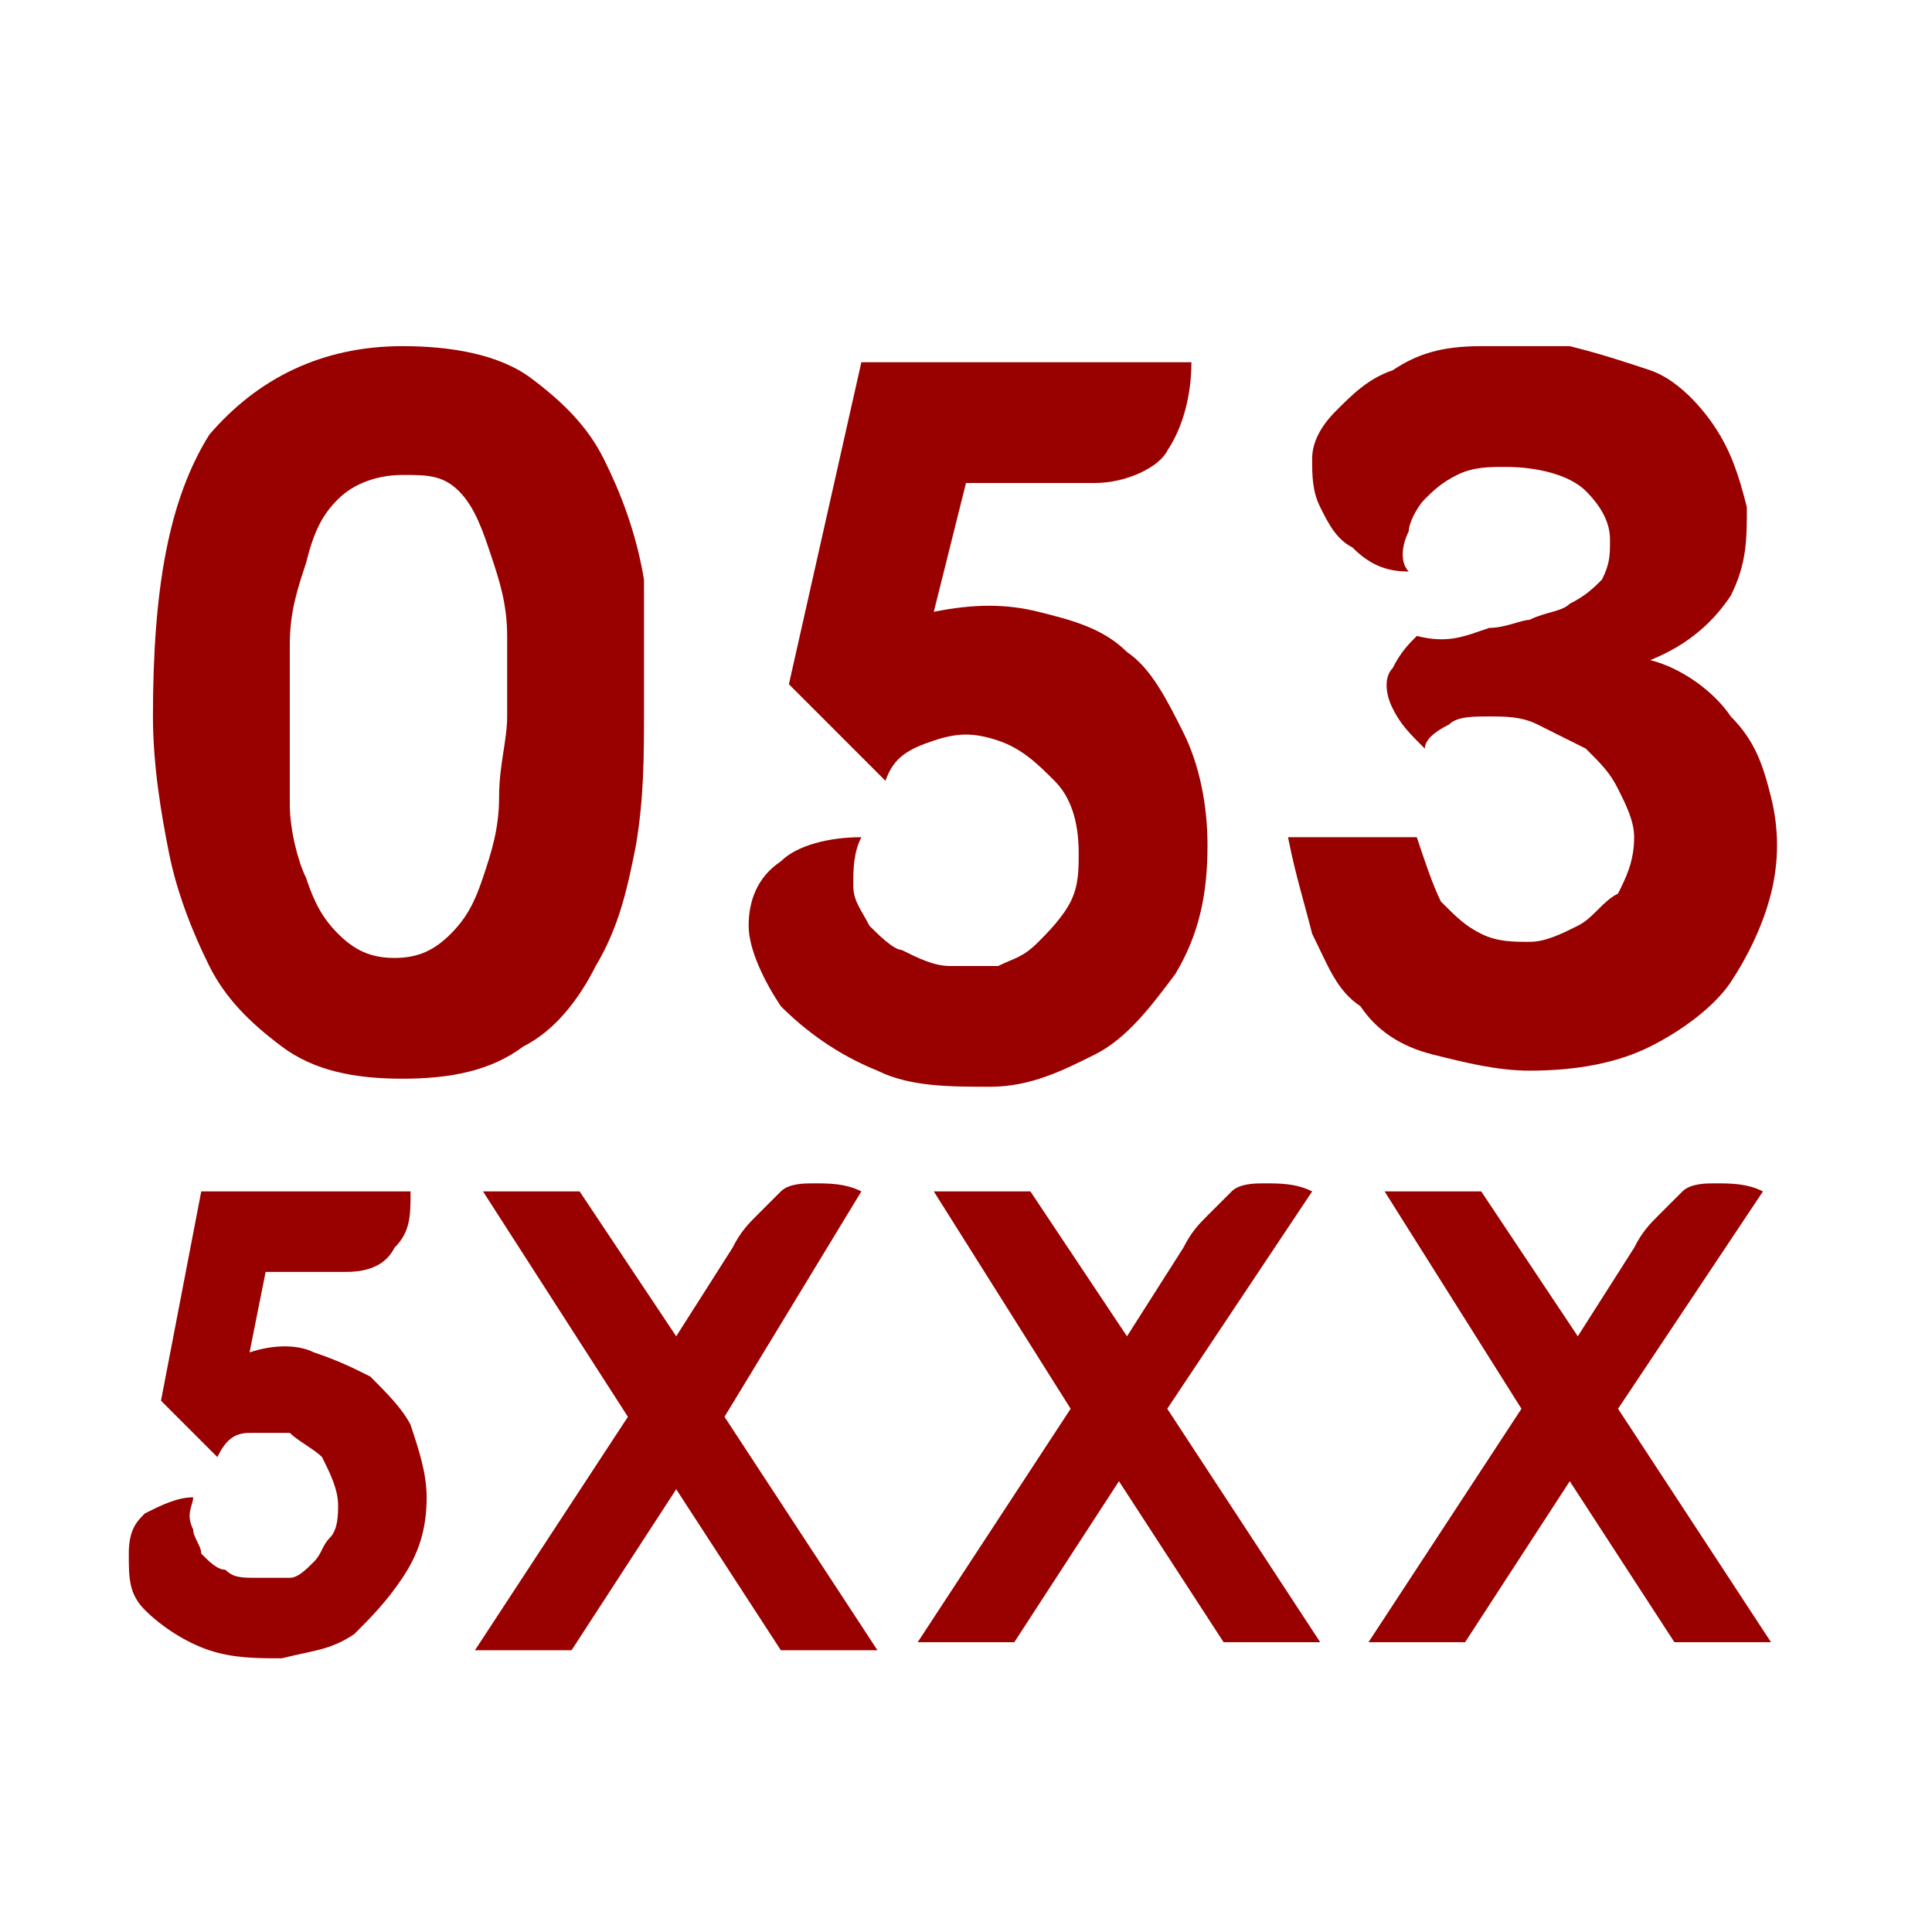 <?xml version="1.0" encoding="utf-8"?>
<!-- Generator: Adobe Illustrator 25.0.1, SVG Export Plug-In . SVG Version: 6.00 Build 0)  -->
<svg version="1.1" id="Settings" xmlns="http://www.w3.org/2000/svg" xmlns:xlink="http://www.w3.org/1999/xlink" x="0px" y="0px"
	 viewBox="0 0 24 24" style="enable-background:new 0 0 24 24;" xml:space="preserve">
<style type="text/css">
	.st0{fill:none;}
	.st1{fill:#990000;}
</style>
<rect id="bound" class="st0" width="24" height="24"/>
<g>
	<path class="st1" d="M2.5,14.8h2.6c0,0.3,0,0.5-0.2,0.7c-0.1,0.2-0.3,0.3-0.6,0.3h-1l-0.2,1c0.3-0.1,0.6-0.1,0.8,0
		c0.3,0.1,0.5,0.2,0.7,0.3c0.2,0.2,0.4,0.4,0.5,0.6c0.1,0.3,0.2,0.6,0.2,0.9c0,0.4-0.1,0.7-0.3,1c-0.2,0.3-0.4,0.5-0.6,0.7
		c-0.3,0.2-0.5,0.2-0.9,0.3c-0.3,0-0.6,0-0.9-0.1c-0.3-0.1-0.6-0.3-0.8-0.5c-0.2-0.2-0.2-0.4-0.2-0.7s0.1-0.4,0.2-0.5
		c0.2-0.1,0.4-0.2,0.6-0.2c0,0.1-0.1,0.2,0,0.4c0,0.1,0.1,0.2,0.1,0.3c0.1,0.1,0.2,0.2,0.3,0.2c0.1,0.1,0.2,0.1,0.4,0.1
		c0.1,0,0.2,0,0.4,0c0.1,0,0.2-0.1,0.3-0.2C4,19.3,4,19.2,4.1,19.1c0.1-0.1,0.1-0.3,0.1-0.4c0-0.2-0.1-0.4-0.2-0.6
		c-0.1-0.1-0.3-0.2-0.4-0.3c-0.2,0-0.3,0-0.5,0c-0.2,0-0.3,0.1-0.4,0.3L2,17.4L2.5,14.8z"/>
	<path class="st1" d="M6,14.8h1.2l1.2,1.8l0.7-1.1c0.1-0.2,0.2-0.3,0.3-0.4c0.1-0.1,0.2-0.2,0.3-0.3c0.1-0.1,0.3-0.1,0.4-0.1
		c0.2,0,0.4,0,0.6,0.1L9,17.6l1.9,2.9H9.7l-1.3-2l-1.3,2H5.9l1.9-2.9L6,14.8z"/>
	<path class="st1" d="M11.6,14.8h1.2l1.2,1.8l0.7-1.1c0.1-0.2,0.2-0.3,0.3-0.4c0.1-0.1,0.2-0.2,0.3-0.3c0.1-0.1,0.3-0.1,0.4-0.1
		c0.2,0,0.4,0,0.6,0.1l-1.8,2.7l1.9,2.9h-1.2l-1.3-2l-1.3,2h-1.2l1.9-2.9L11.6,14.8z"/>
	<path class="st1" d="M17.2,14.8h1.2l1.2,1.8l0.7-1.1c0.1-0.2,0.2-0.3,0.3-0.4c0.1-0.1,0.2-0.2,0.3-0.3c0.1-0.1,0.3-0.1,0.4-0.1
		c0.2,0,0.4,0,0.6,0.1l-1.8,2.7l1.9,2.9h-1.2l-1.3-2l-1.3,2h-1.2l1.9-2.9L17.2,14.8z"/>
</g>
<g>
	<path class="st1" d="M5,4.3c0.6,0,1.2,0.1,1.6,0.4c0.4,0.3,0.7,0.6,0.9,1c0.2,0.4,0.4,0.9,0.5,1.5C8,7.7,8,8.3,8,8.8
		c0,0.6,0,1.1-0.1,1.7c-0.1,0.5-0.2,1-0.5,1.5c-0.2,0.4-0.5,0.8-0.9,1c-0.4,0.3-0.9,0.4-1.5,0.4c-0.6,0-1.1-0.1-1.5-0.4
		c-0.4-0.3-0.7-0.6-0.9-1c-0.2-0.4-0.4-0.9-0.5-1.4C2,10.1,1.9,9.5,1.9,8.9c0-1.6,0.2-2.7,0.7-3.5C3.2,4.7,4,4.3,5,4.3z M5,5.9
		C4.7,5.9,4.4,6,4.2,6.2C4,6.4,3.9,6.6,3.8,7C3.7,7.3,3.6,7.6,3.6,8c0,0.4,0,0.7,0,1c0,0.3,0,0.7,0,1c0,0.3,0.1,0.7,0.2,0.9
		c0.1,0.3,0.2,0.5,0.4,0.7c0.2,0.2,0.4,0.3,0.7,0.3c0.3,0,0.5-0.1,0.7-0.3c0.2-0.2,0.3-0.4,0.4-0.7c0.1-0.3,0.2-0.6,0.2-1
		c0-0.4,0.1-0.7,0.1-1c0-0.3,0-0.7,0-1c0-0.4-0.1-0.7-0.2-1C6,6.6,5.9,6.3,5.7,6.1C5.5,5.9,5.3,5.9,5,5.9z"/>
	<path class="st1" d="M10.7,4.5h4.1c0,0.4-0.1,0.8-0.3,1.1C14.4,5.8,14,6,13.6,6H12l-0.4,1.6c0.5-0.1,0.9-0.1,1.3,0s0.8,0.2,1.1,0.5
		c0.3,0.2,0.5,0.6,0.7,1c0.2,0.4,0.3,0.9,0.3,1.4c0,0.6-0.1,1.1-0.4,1.6c-0.3,0.4-0.6,0.8-1,1c-0.4,0.2-0.8,0.4-1.3,0.4
		c-0.5,0-1,0-1.4-0.2c-0.5-0.2-0.9-0.5-1.2-0.8c-0.2-0.3-0.4-0.7-0.4-1c0-0.3,0.1-0.6,0.4-0.8c0.2-0.2,0.6-0.3,1-0.3
		c-0.1,0.2-0.1,0.4-0.1,0.6s0.1,0.3,0.2,0.5c0.1,0.1,0.3,0.3,0.4,0.3c0.2,0.1,0.4,0.2,0.6,0.2c0.2,0,0.4,0,0.6,0
		c0.2-0.1,0.3-0.1,0.5-0.3c0.1-0.1,0.3-0.3,0.4-0.5c0.1-0.2,0.1-0.4,0.1-0.6c0-0.4-0.1-0.7-0.3-0.9c-0.2-0.2-0.4-0.4-0.7-0.5
		c-0.3-0.1-0.5-0.1-0.8,0c-0.3,0.1-0.5,0.2-0.6,0.5L9.8,8.5L10.7,4.5z"/>
	<path class="st1" d="M17.5,7.1c-0.3,0-0.5-0.1-0.7-0.3c-0.2-0.1-0.3-0.3-0.4-0.5c-0.1-0.2-0.1-0.4-0.1-0.6c0-0.2,0.1-0.4,0.3-0.6
		c0.2-0.2,0.4-0.4,0.7-0.5c0.3-0.2,0.6-0.3,1.1-0.3c0.4,0,0.7,0,1.1,0c0.4,0.1,0.7,0.2,1,0.3s0.6,0.4,0.8,0.7c0.2,0.3,0.3,0.6,0.4,1
		c0,0.4,0,0.7-0.2,1.1c-0.2,0.3-0.5,0.6-1,0.8c0.4,0.1,0.8,0.4,1,0.7c0.3,0.3,0.4,0.6,0.5,1c0.1,0.4,0.1,0.8,0,1.2
		c-0.1,0.4-0.3,0.8-0.5,1.1s-0.6,0.6-1,0.8s-0.9,0.3-1.5,0.3c-0.4,0-0.8-0.1-1.2-0.2c-0.4-0.1-0.7-0.3-0.9-0.6
		c-0.3-0.2-0.4-0.5-0.6-0.9c-0.1-0.4-0.2-0.7-0.3-1.2h1.6c0.1,0.3,0.2,0.6,0.3,0.8c0.2,0.2,0.3,0.3,0.5,0.4c0.2,0.1,0.4,0.1,0.6,0.1
		c0.2,0,0.4-0.1,0.6-0.2c0.2-0.1,0.3-0.3,0.5-0.4c0.1-0.2,0.2-0.4,0.2-0.7c0-0.2-0.1-0.4-0.2-0.6c-0.1-0.2-0.2-0.3-0.4-0.5
		c-0.2-0.1-0.4-0.2-0.6-0.3c-0.2-0.1-0.4-0.1-0.6-0.1c-0.2,0-0.4,0-0.5,0.1c-0.2,0.1-0.3,0.2-0.3,0.3c-0.2-0.2-0.3-0.3-0.4-0.5
		c-0.1-0.2-0.1-0.4,0-0.5c0.1-0.2,0.2-0.3,0.3-0.4C18,8,18.2,7.9,18.5,7.8c0.2,0,0.4-0.1,0.5-0.1c0.2-0.1,0.4-0.1,0.5-0.2
		c0.2-0.1,0.3-0.2,0.4-0.3C20,7,20,6.9,20,6.7c0-0.2-0.1-0.4-0.3-0.6s-0.6-0.3-1-0.3c-0.2,0-0.4,0-0.6,0.1c-0.2,0.1-0.3,0.2-0.4,0.3
		c-0.1,0.1-0.2,0.3-0.2,0.4C17.4,6.8,17.4,7,17.5,7.1z"/>
</g>
</svg>
